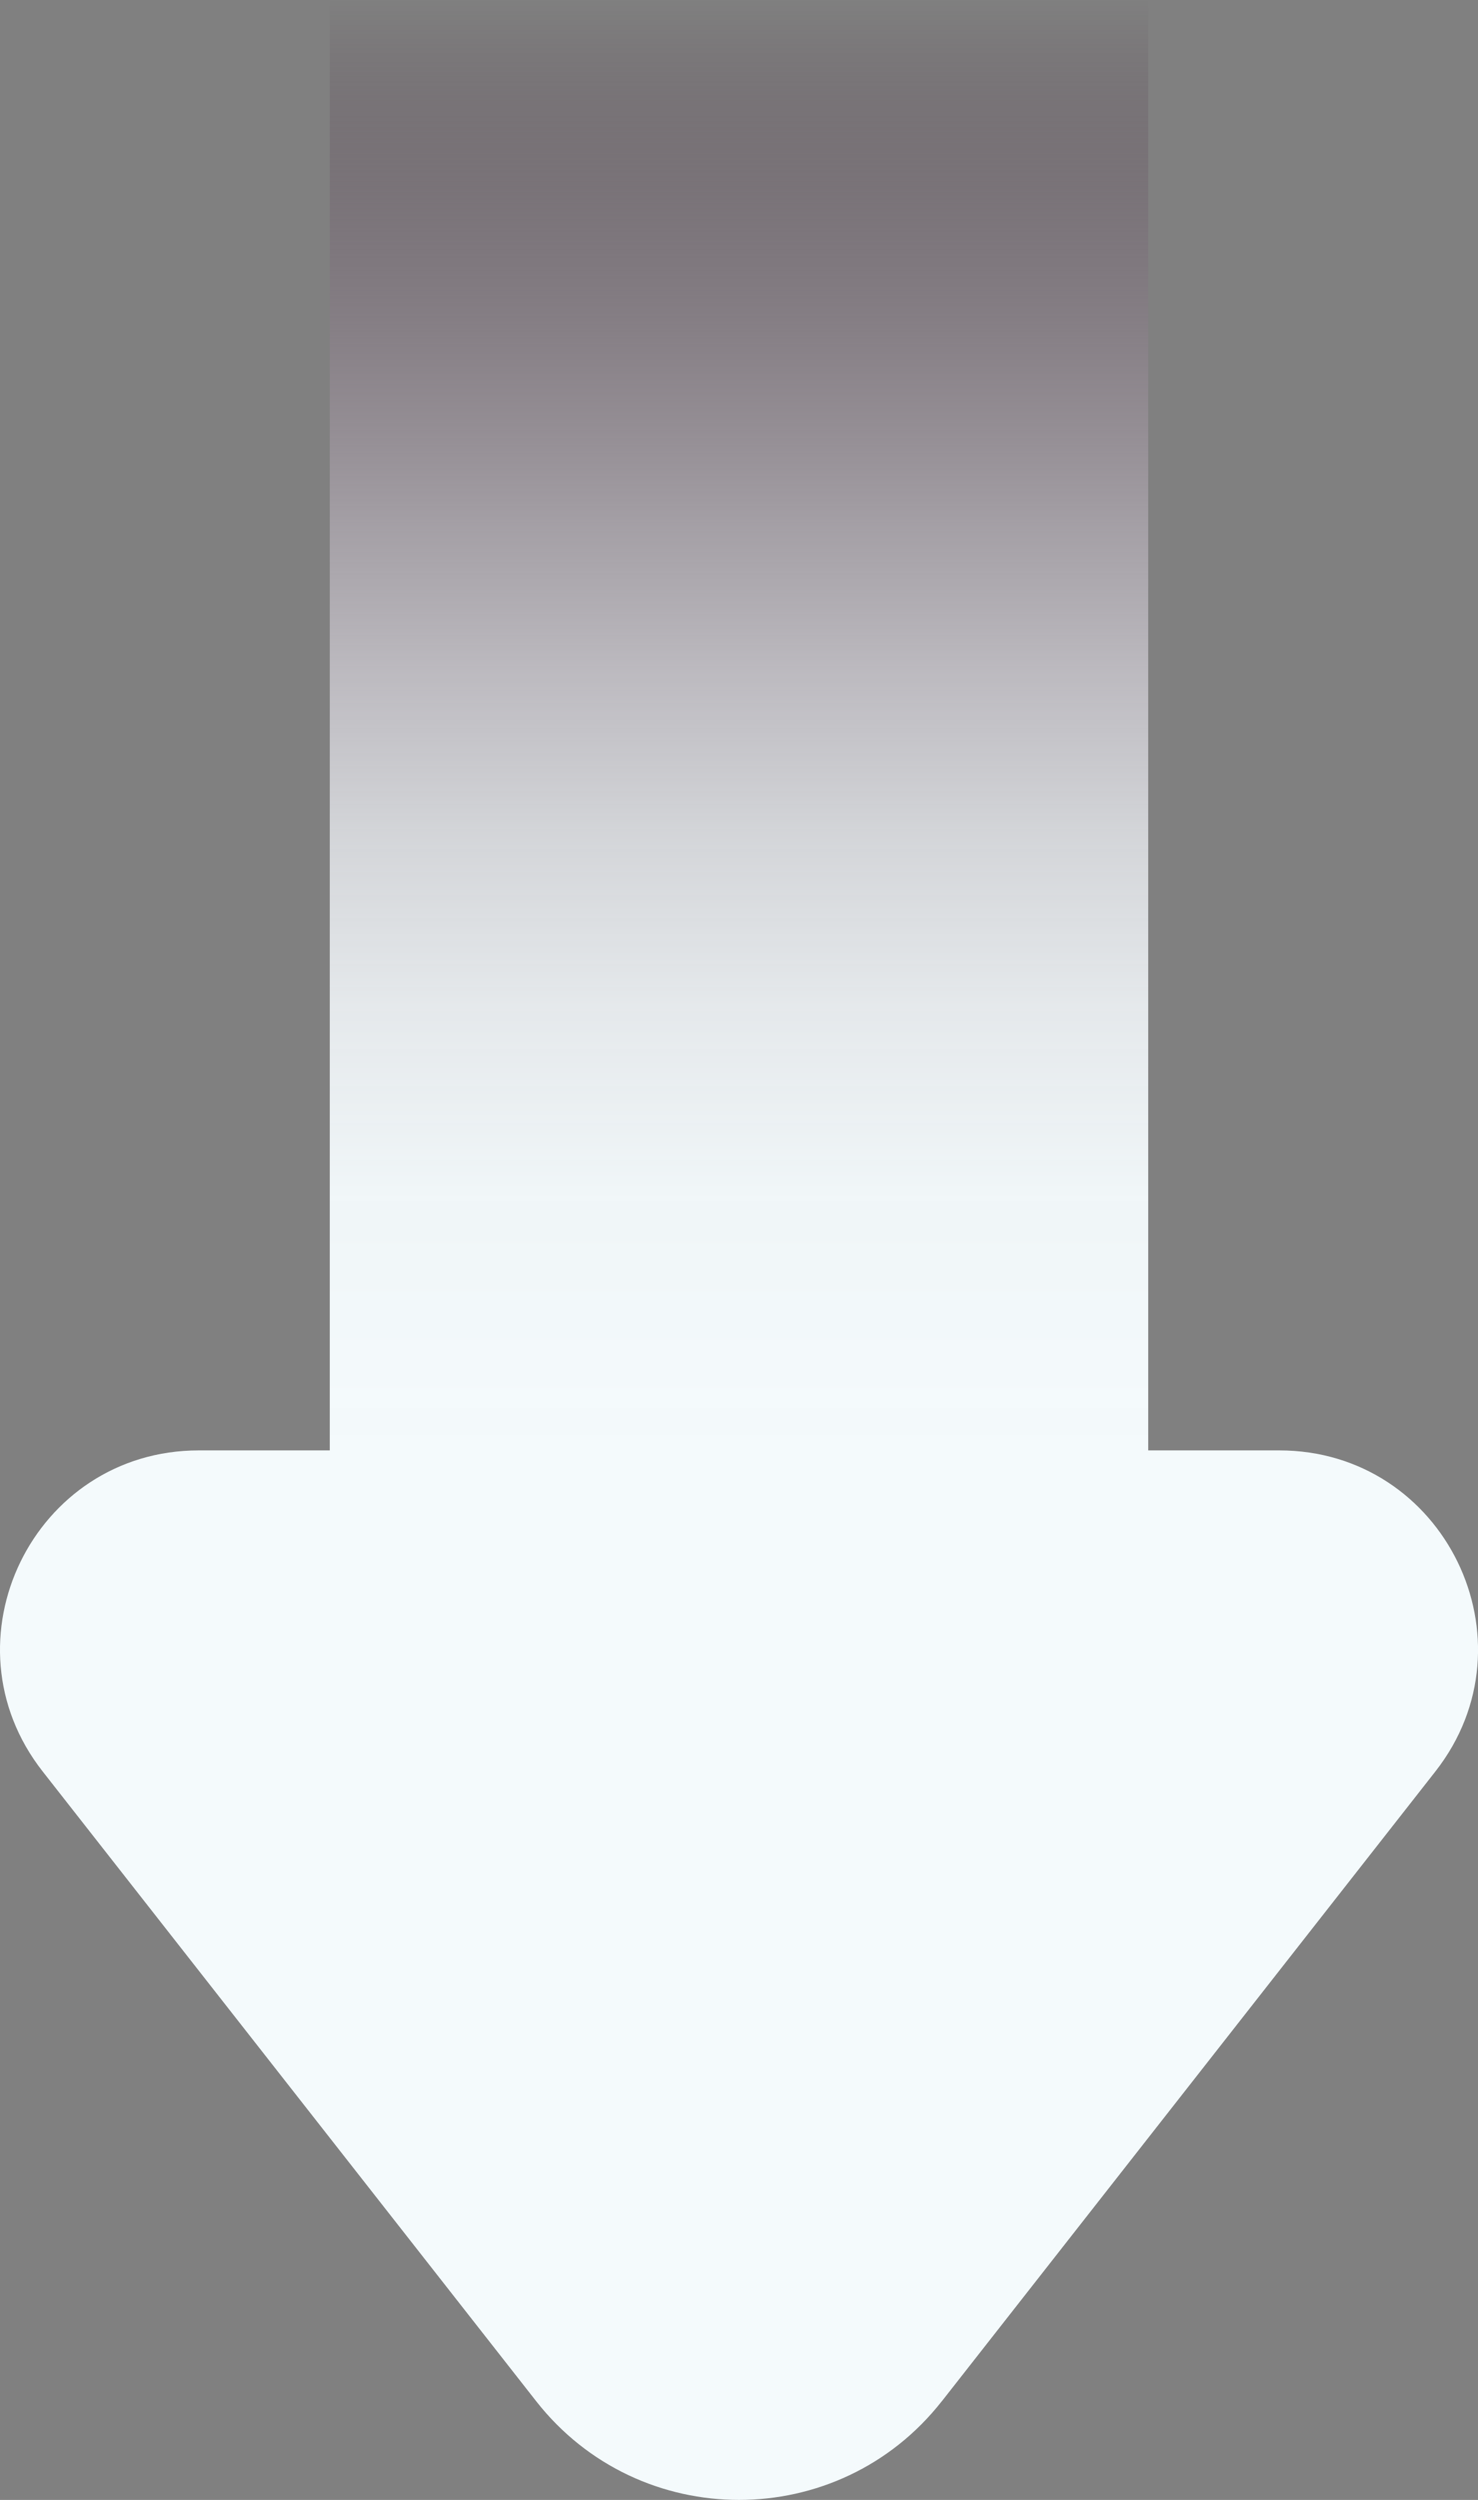 <?xml version="1.0" encoding="UTF-8"?>
<svg id="Layer_1" data-name="Layer 1" xmlns="http://www.w3.org/2000/svg" xmlns:xlink="http://www.w3.org/1999/xlink" viewBox="0 0 297.4 502.83">
  <rect x="0" y="0" width="297.4" height="502.83" fill="#808080" stroke="none"/>
  <defs>
    <style>
      .cls-1 {
        fill: #f4fafc;
      }

      .cls-2 {
        fill: url(#linear-gradient);
      }
    </style>
    <linearGradient id="linear-gradient" x1="-1530.46" y1="382.11" x2="-1236.97" y2="382.11" gradientTransform="translate(1532.41 -235.36)" gradientUnits="userSpaceOnUse">
      <stop offset="0" stop-color="#321028" stop-opacity="0"/>
      <stop offset=".07" stop-color="#52364b" stop-opacity=".17"/>
      <stop offset=".16" stop-color="#776474" stop-opacity=".36"/>
      <stop offset=".26" stop-color="#998c98" stop-opacity=".53"/>
      <stop offset=".36" stop-color="#b5aeb7" stop-opacity=".68"/>
      <stop offset=".46" stop-color="#ccc9d0" stop-opacity=".79"/>
      <stop offset=".57" stop-color="#dddfe3" stop-opacity=".89"/>
      <stop offset=".69" stop-color="#eaeef1" stop-opacity=".95"/>
      <stop offset=".82" stop-color="#f1f7f9" stop-opacity=".99"/>
      <stop offset="1" stop-color="#f4fafc"/>
    </linearGradient>
  </defs>
  <rect class="cls-2" x="1.96" y="64.41" width="293.49" height="164.68" transform="translate(295.45 -1.96) rotate(90)"/>
  <path class="cls-1" d="M189.52,482.96c-20.77,26.49-60.87,26.49-81.64,0l-54.55-69.58-44.75-57.08c-20.55-26.21-1.87-64.57,31.43-64.57h217.39c33.3,0,51.97,38.36,31.43,64.57l-44.75,57.08-54.55,69.58Z"/>
</svg>